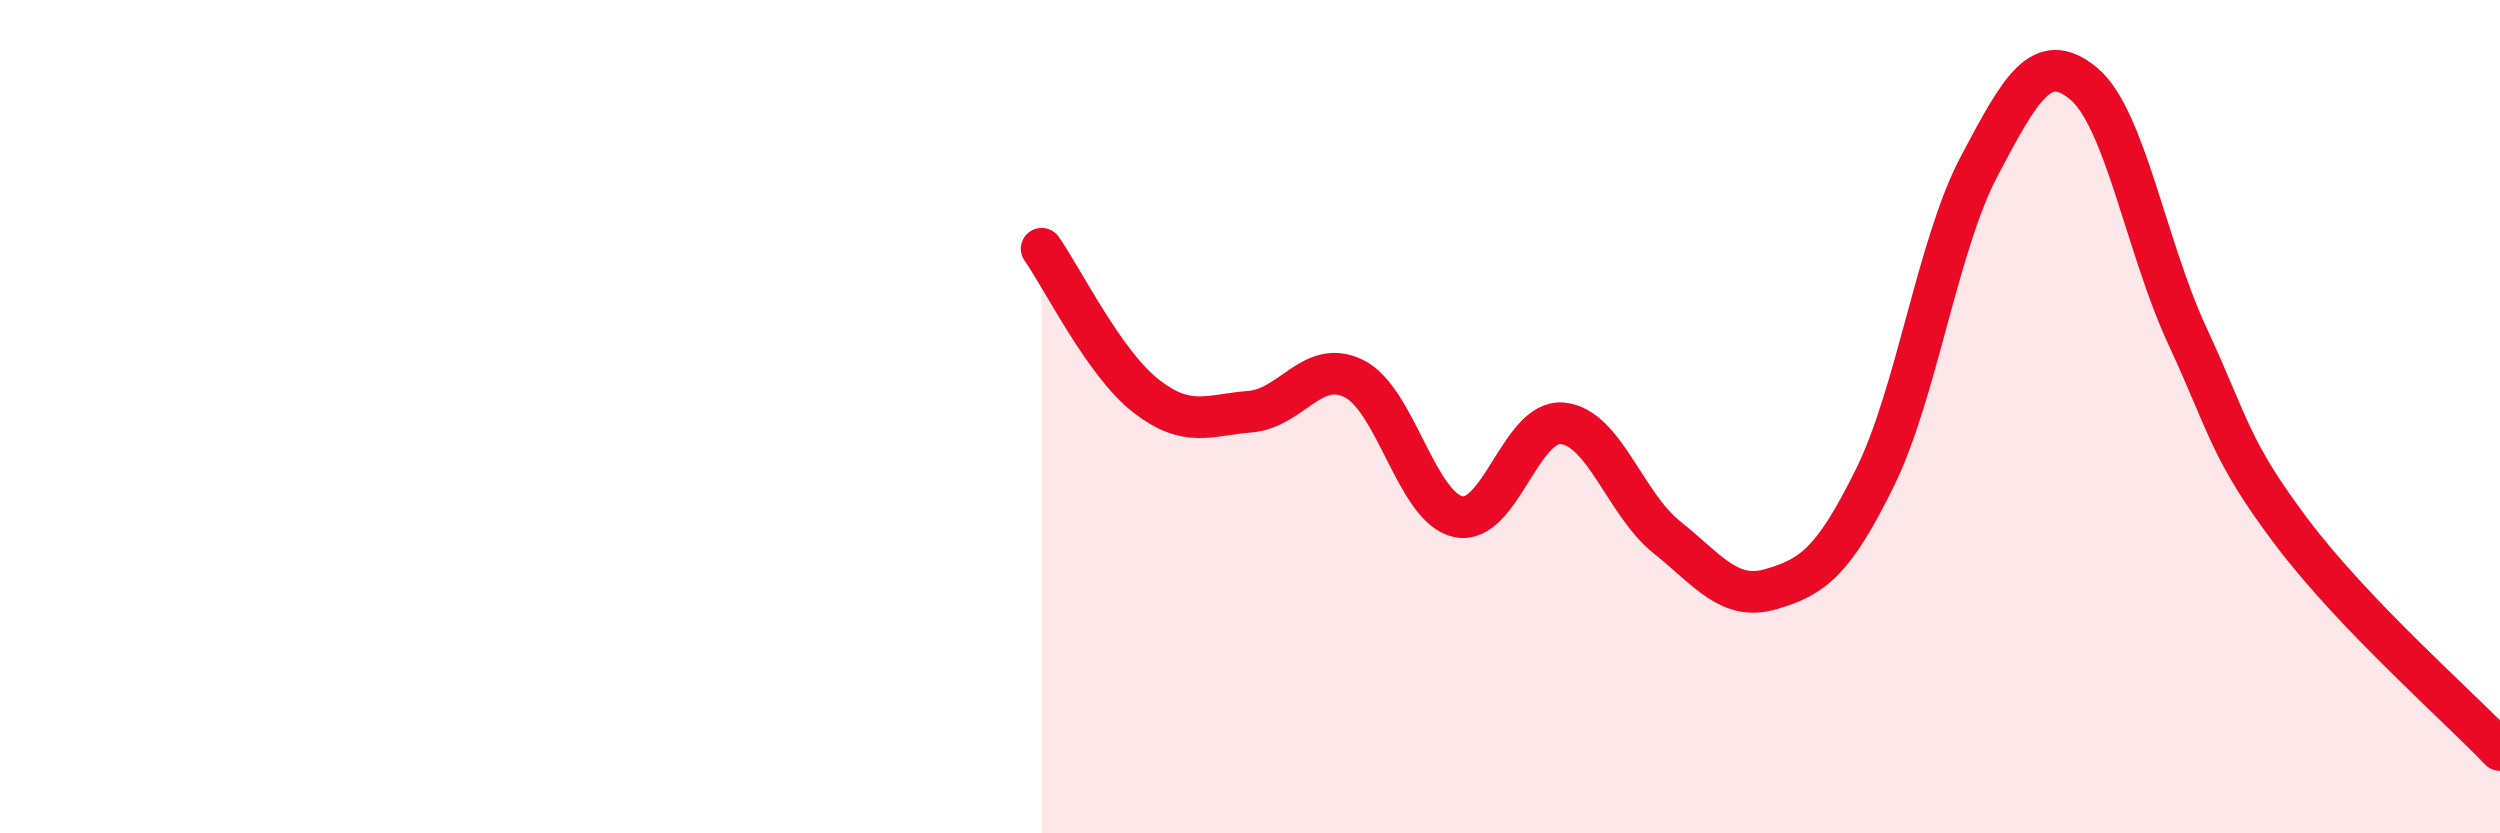 
    <svg width="60" height="20" viewBox="0 0 60 20" xmlns="http://www.w3.org/2000/svg">
      <path
        d="M 25,5.97 C 25.5,6.68 26.5,8.72 27.5,9.5 C 28.5,10.28 29,9.96 30,9.88 C 31,9.8 31.5,8.59 32.5,9.09 C 33.5,9.59 34,12.19 35,12.4 C 36,12.61 36.5,10.06 37.5,10.16 C 38.5,10.26 39,12.09 40,12.89 C 41,13.69 41.5,14.43 42.5,14.14 C 43.5,13.85 44,13.49 45,11.46 C 46,9.43 46.5,5.88 47.5,3.99 C 48.5,2.1 49,1.18 50,2 C 51,2.82 51.5,5.92 52.5,8.07 C 53.5,10.22 53.5,10.78 55,12.77 C 56.5,14.76 59,16.95 60,18L60 20L25 20Z"
        fill="#EB0A25"
        opacity="0.1"
        stroke-linecap="round"
        stroke-linejoin="round"
      />
      <path
        d="M 25,5.97 C 25.5,6.68 26.5,8.72 27.5,9.5 C 28.5,10.28 29,9.96 30,9.88 C 31,9.8 31.5,8.59 32.5,9.09 C 33.5,9.59 34,12.19 35,12.4 C 36,12.61 36.5,10.06 37.5,10.16 C 38.5,10.26 39,12.09 40,12.89 C 41,13.69 41.5,14.43 42.5,14.14 C 43.5,13.85 44,13.49 45,11.46 C 46,9.43 46.5,5.88 47.5,3.99 C 48.5,2.1 49,1.18 50,2 C 51,2.82 51.5,5.92 52.5,8.07 C 53.5,10.22 53.5,10.78 55,12.77 C 56.5,14.76 59,16.95 60,18"
        stroke="#EB0A25"
        stroke-width="1"
        fill="none"
        stroke-linecap="round"
        stroke-linejoin="round"
      />
    </svg>
  